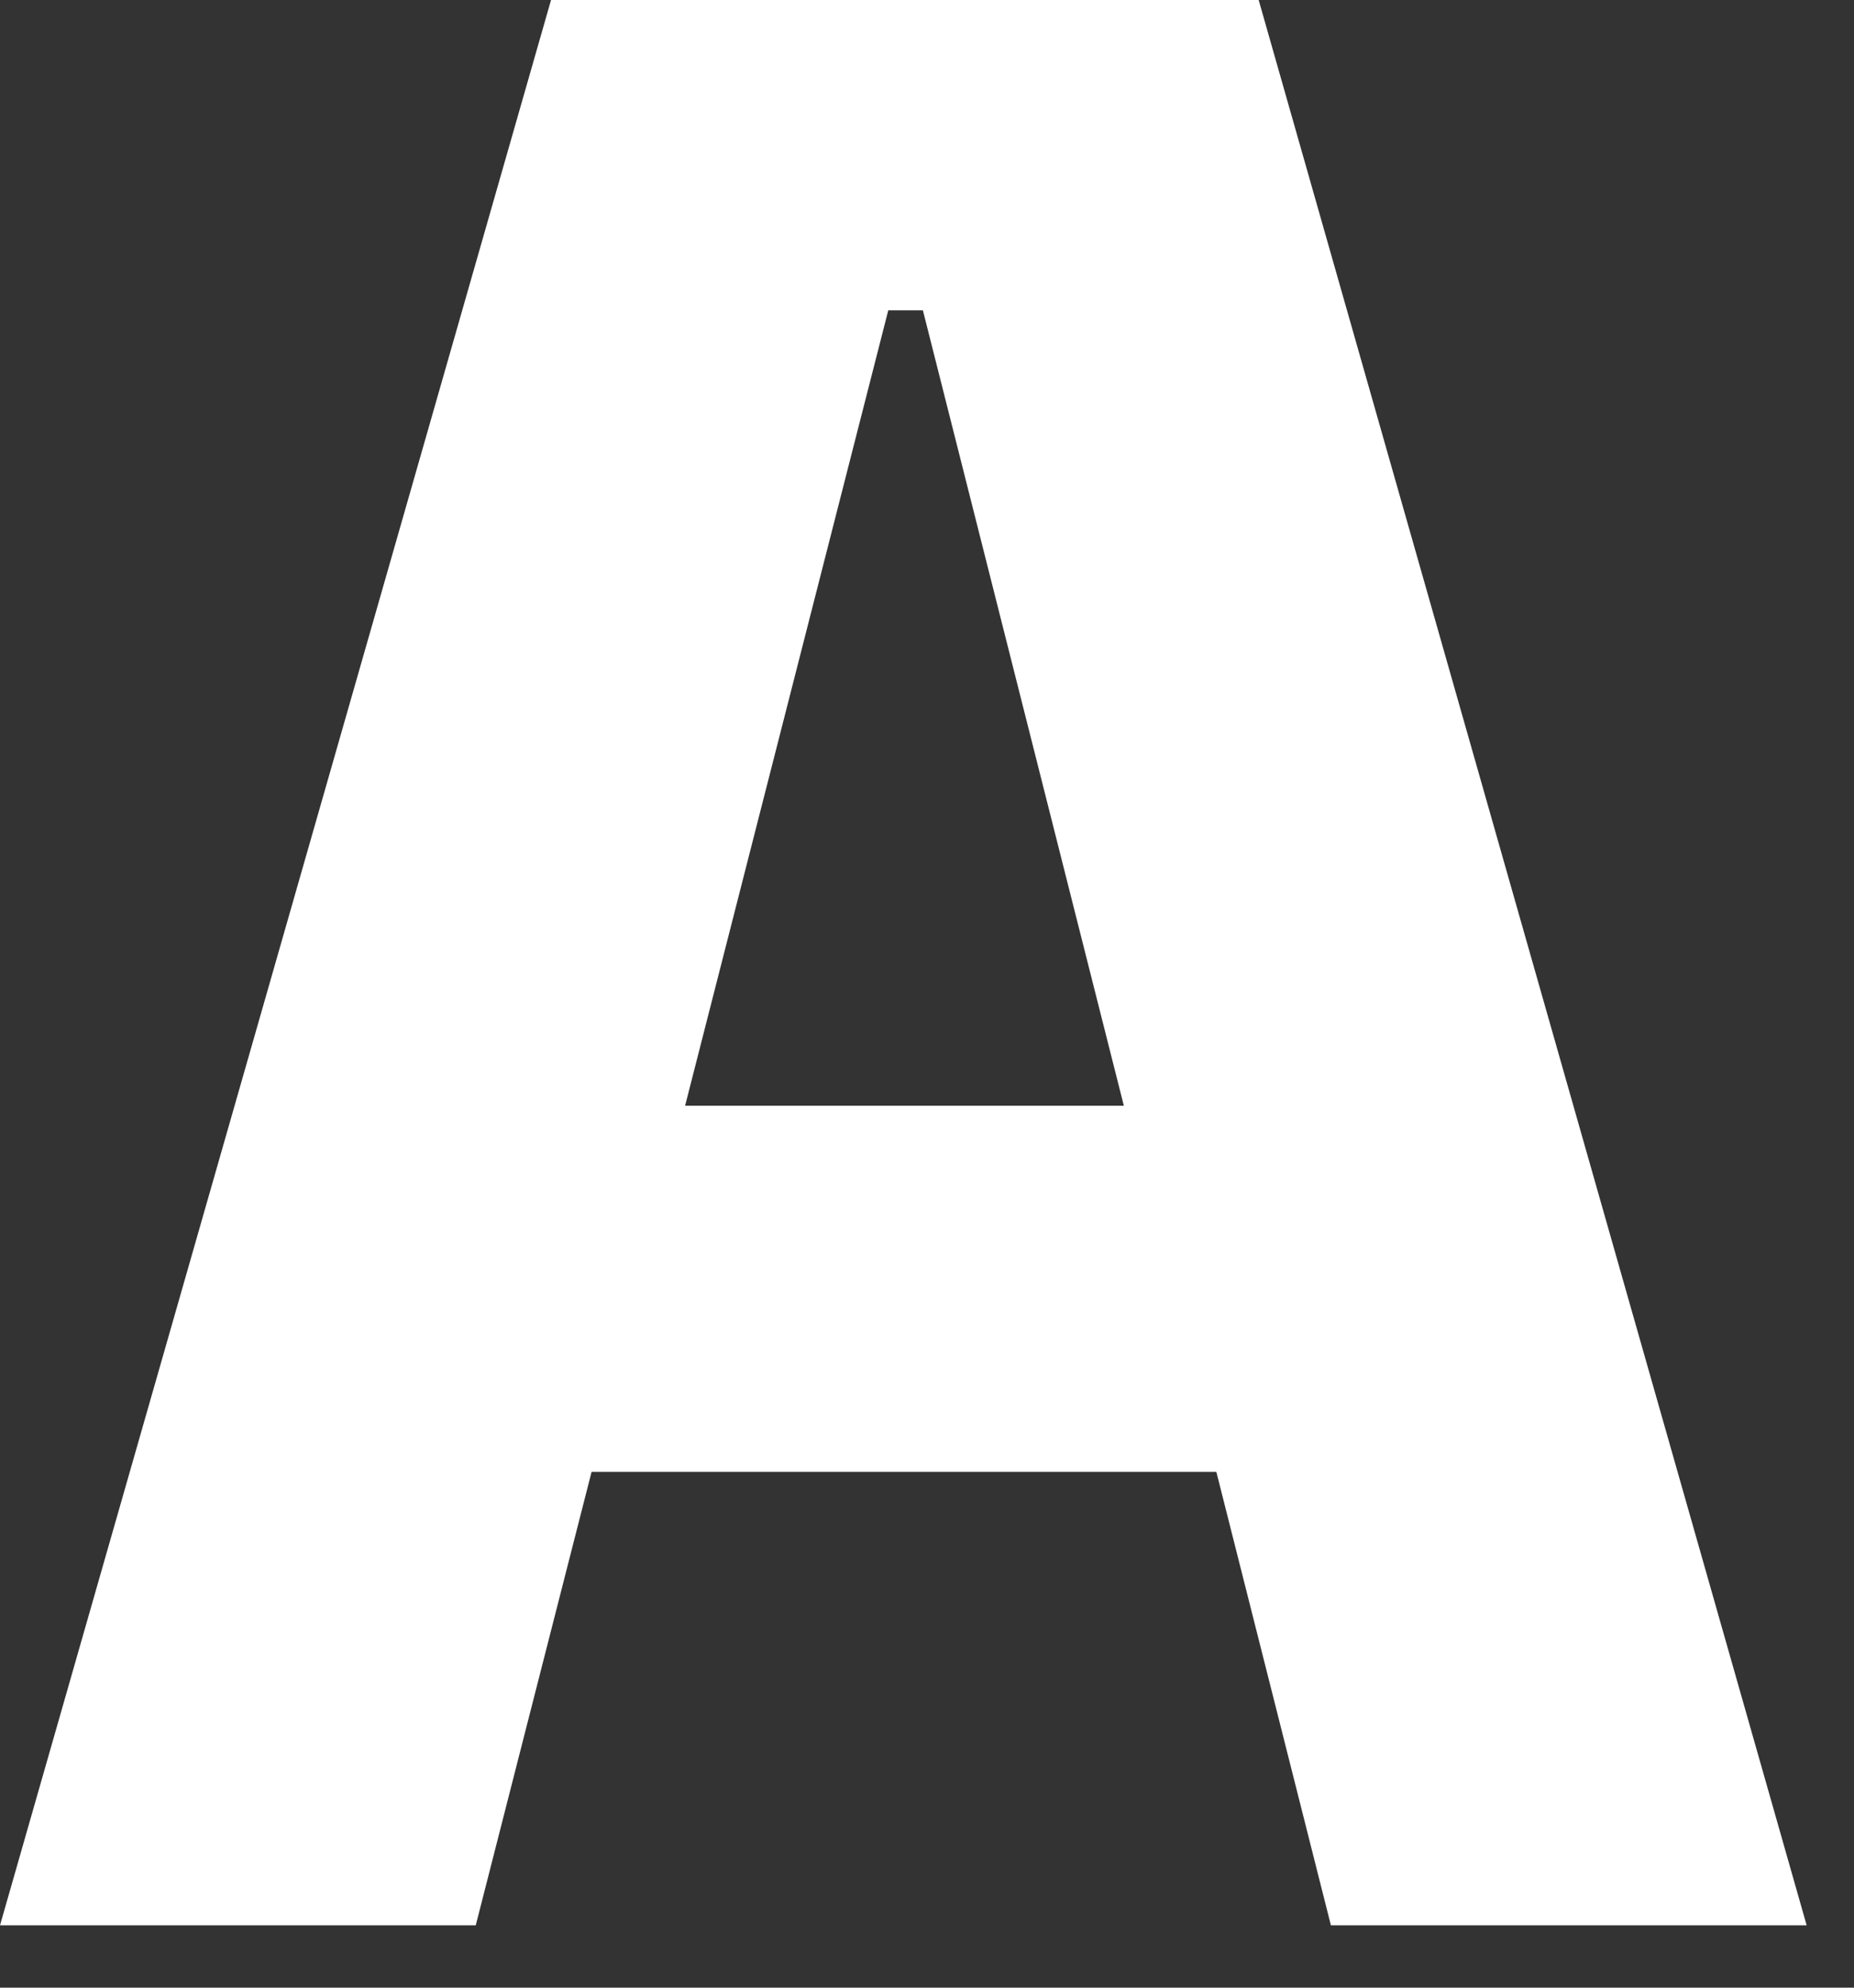 <?xml version="1.0" encoding="utf-8"?>
<svg xmlns="http://www.w3.org/2000/svg" fill="none" height="100%" overflow="visible" preserveAspectRatio="none" style="display: block;" viewBox="0 0 28 30" width="100%">
<rect x="0" y="0" width="28" height="30" fill="#333333" stroke="none"/>
<path d="M0 29.059L8.322 0H19.009L27.285 29.059H20.1L13.938 4.684H13.415L7.185 29.059H0ZM7.071 22.215V16.689H20.168V22.215H7.071Z" fill="white" id="Vector"/>
</svg>